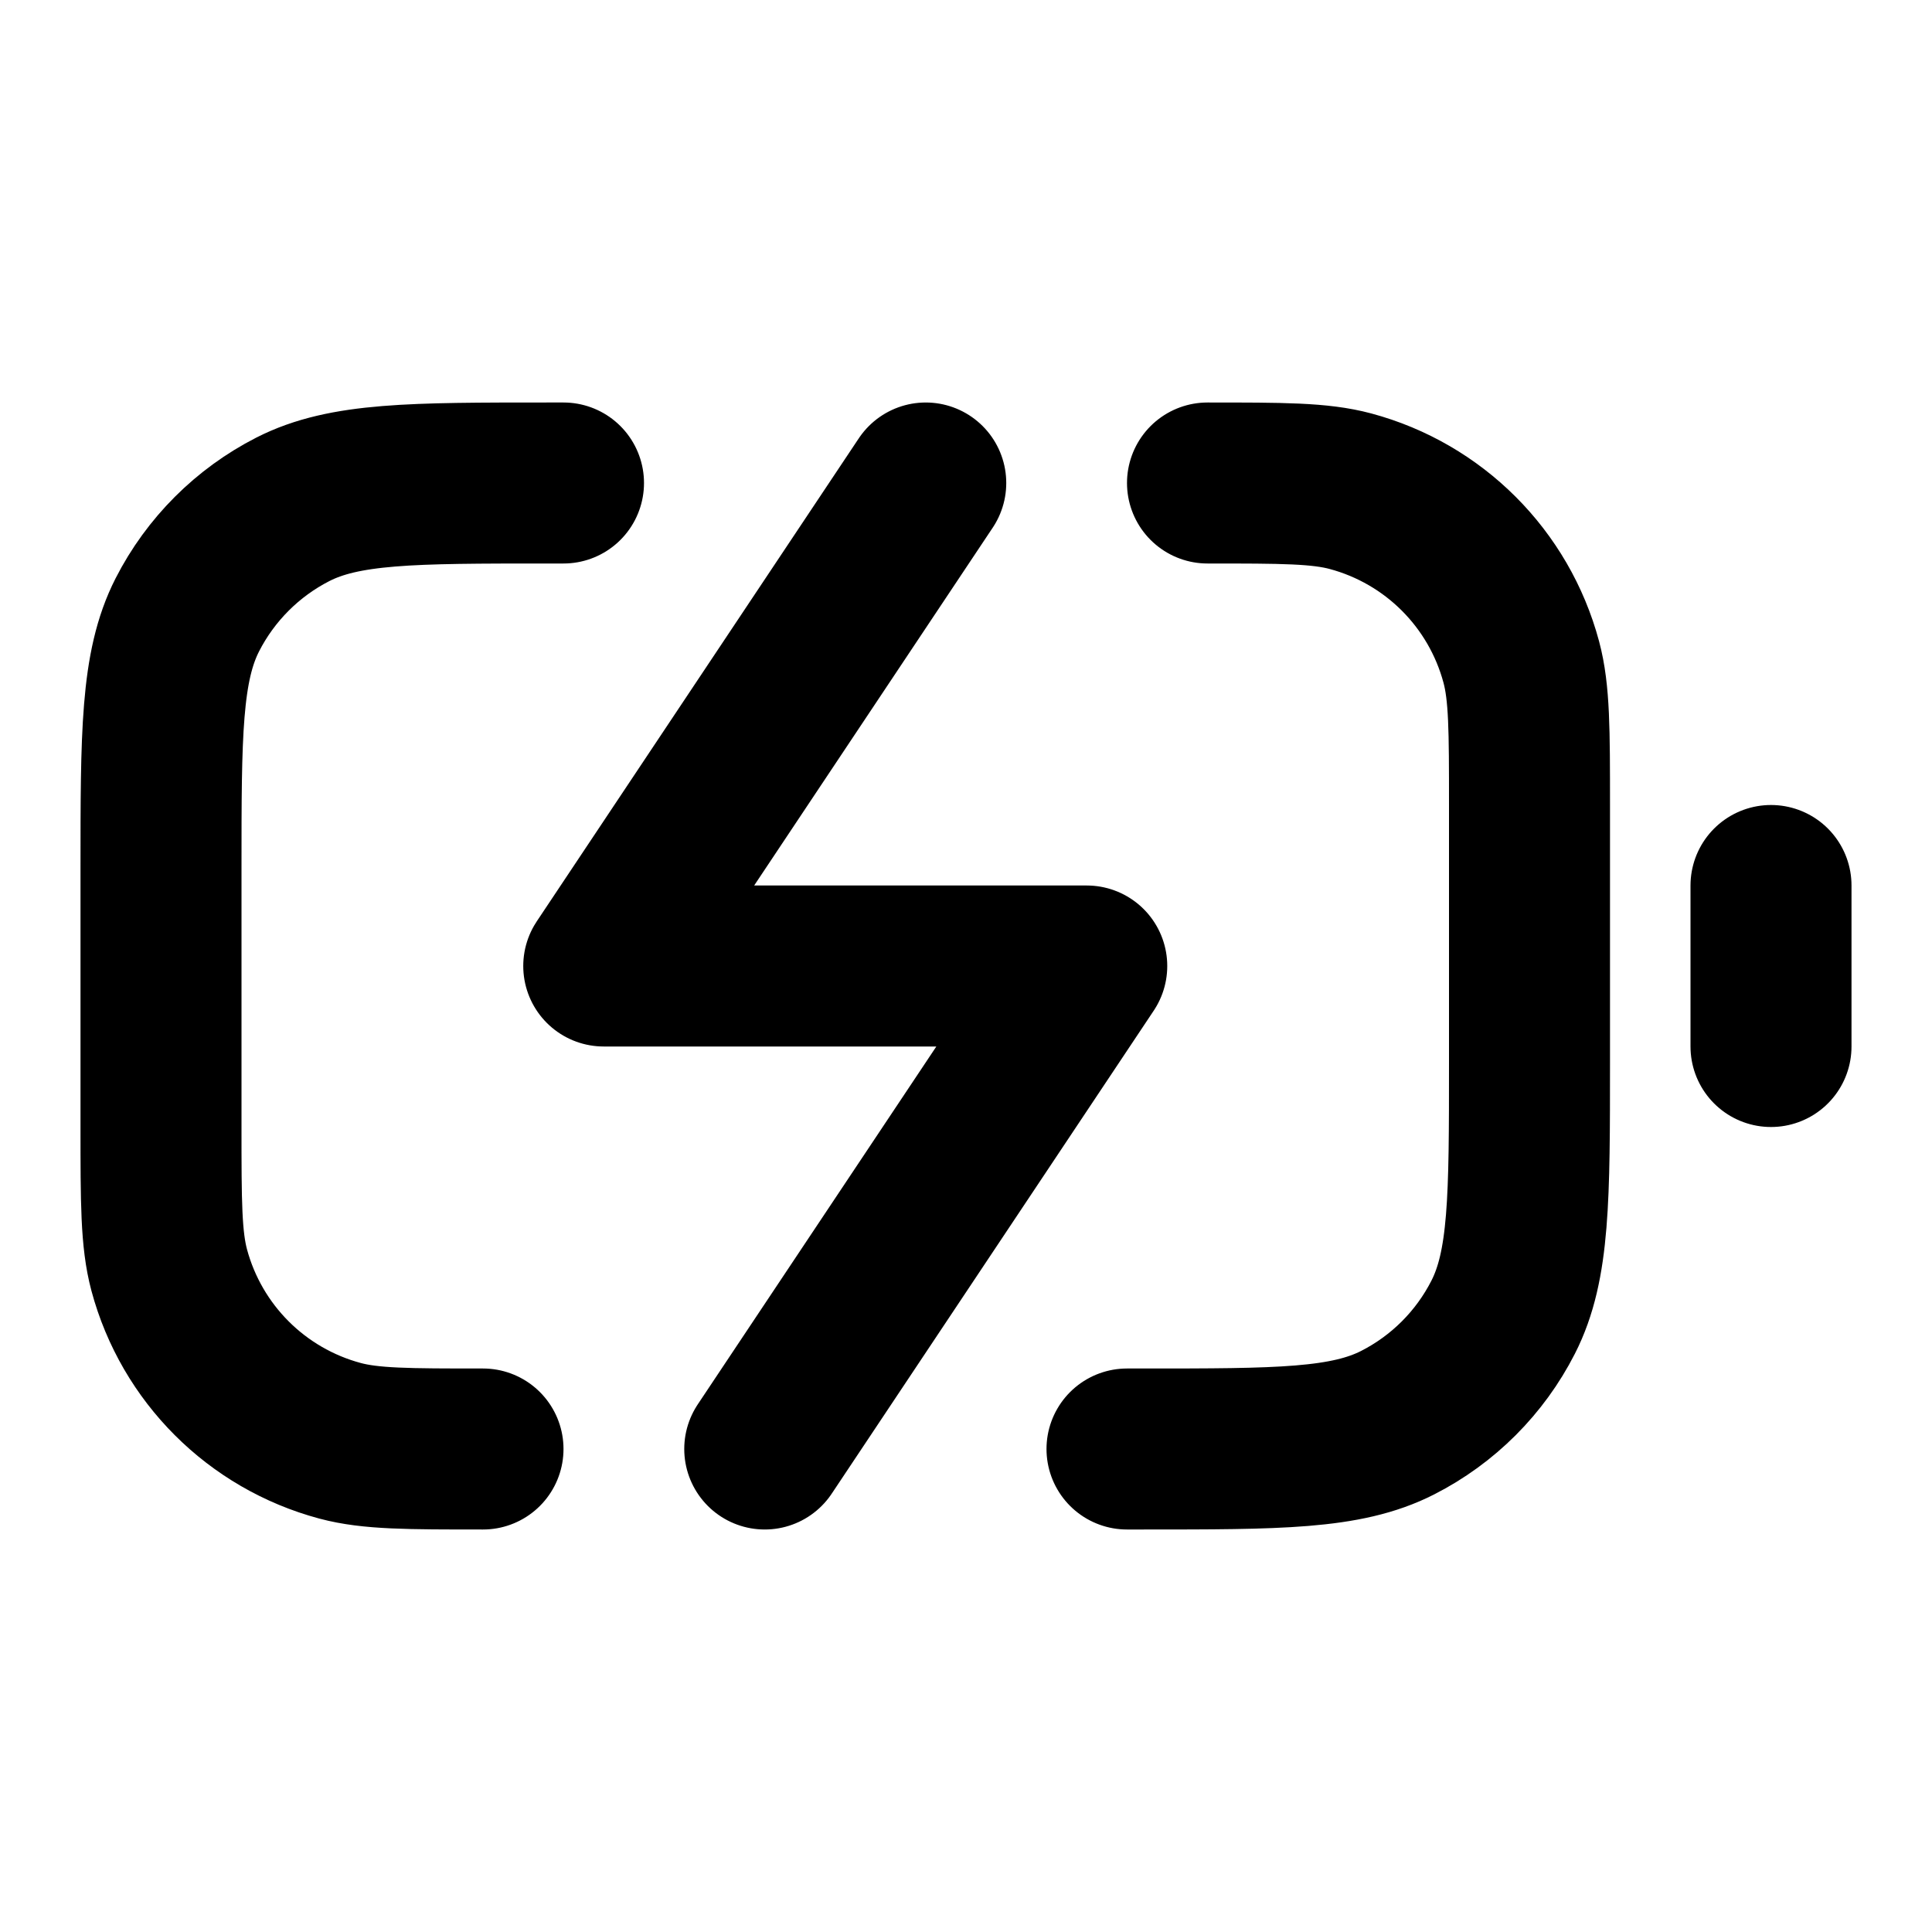 <?xml version="1.0" encoding="utf-8"?><!-- Скачано с сайта svg4.ru / Downloaded from svg4.ru -->
<svg width="800px" height="800px" viewBox="0 0 24 24" fill="none" xmlns="http://www.w3.org/2000/svg">
<path d="M9.5 18L13.5 12H7.5L11.5 6M22 13V11M14 18H14.2C15.88 18 16.72 18 17.362 17.673C17.927 17.385 18.385 16.927 18.673 16.362C19 15.72 19 14.88 19 13.2V10C19 9.07 19 8.605 18.898 8.224C18.62 7.188 17.812 6.38 16.776 6.102C16.395 6 15.93 6 15 6M7 6H6.8C5.12 6 4.28 6 3.638 6.327C3.074 6.615 2.615 7.074 2.327 7.638C2 8.28 2 9.12 2 10.8V14C2 14.93 2 15.395 2.102 15.777C2.38 16.812 3.188 17.62 4.224 17.898C4.605 18 5.07 18 6 18" stroke="#000000" stroke-width="2" stroke-linecap="round" stroke-linejoin="round"/>
</svg>